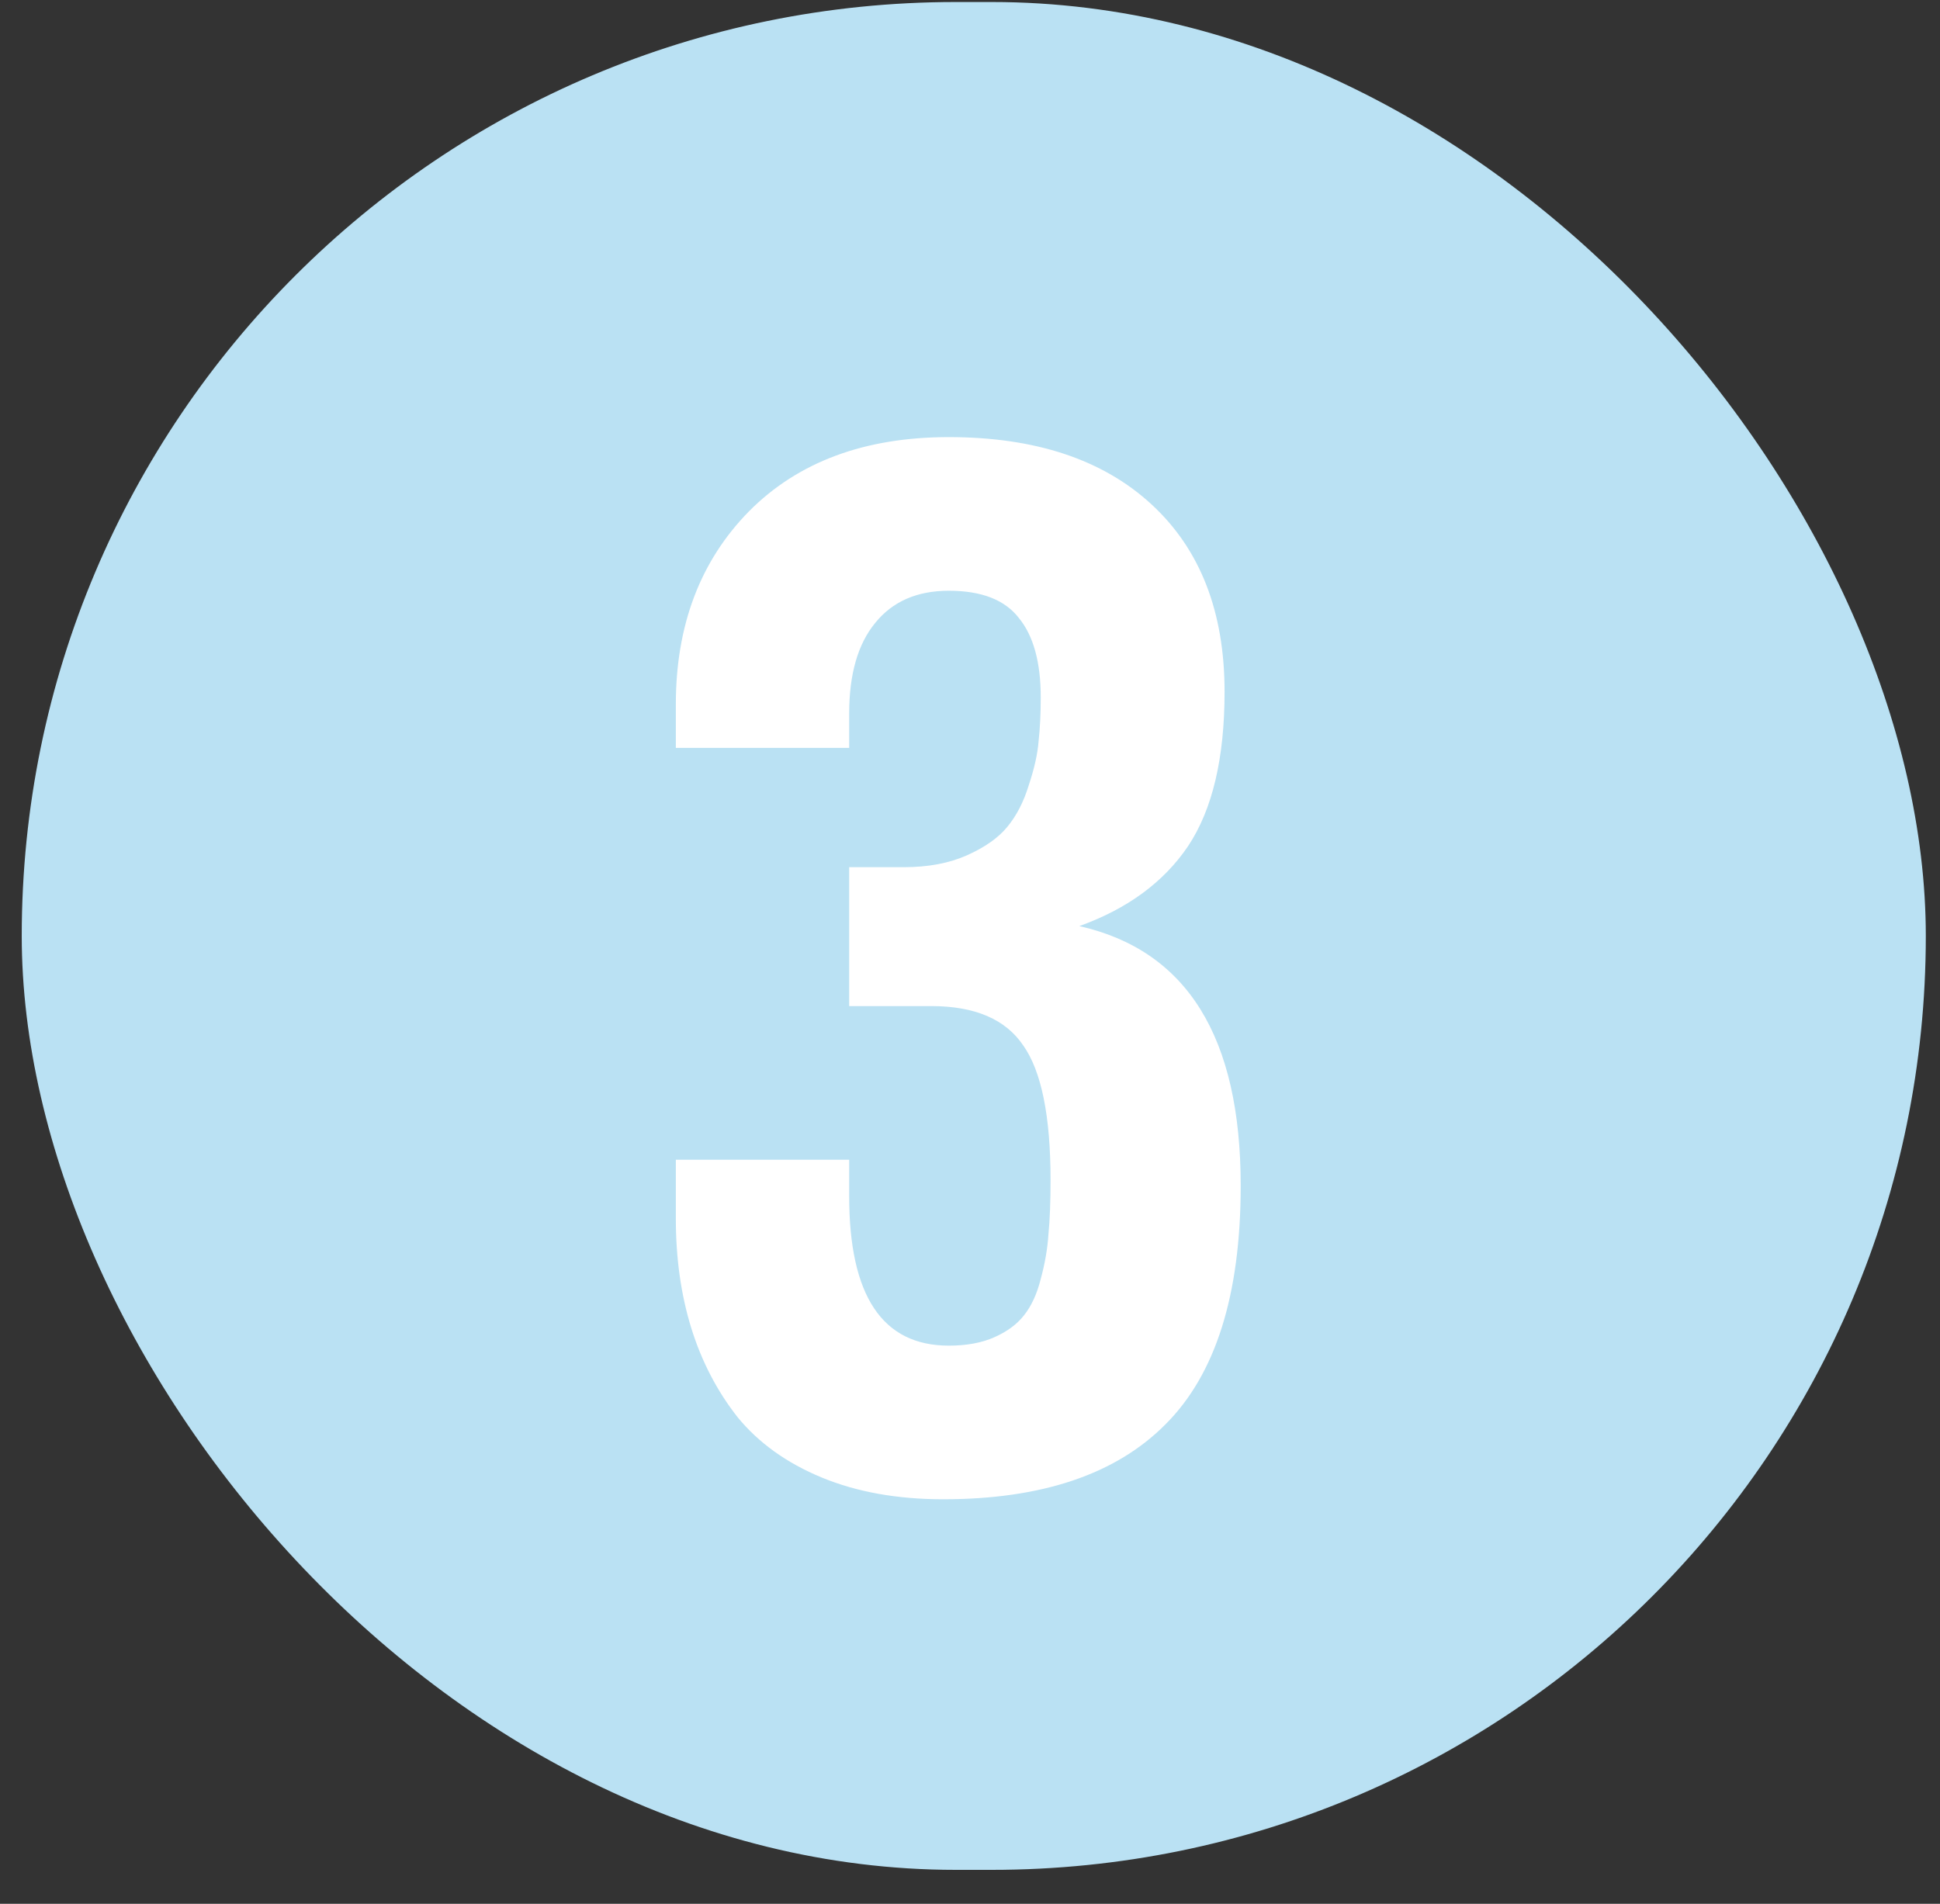 <svg xmlns="http://www.w3.org/2000/svg" width="54" height="53" viewBox="0 0 54 53" fill="none"><rect x="0" y="0" width="54" height="53" fill="#333333" stroke="none"/><rect x="0.605" y="0.056" width="53" height="52" rx="26" fill="#BAE1F3"></rect><path d="M18.812 33.927V32.286H23.637V33.302C23.637 36.075 24.561 37.462 26.41 37.462C26.905 37.462 27.328 37.384 27.68 37.227C28.031 37.071 28.305 36.87 28.5 36.622C28.708 36.362 28.865 36.023 28.969 35.606C29.086 35.177 29.158 34.76 29.184 34.356C29.223 33.953 29.242 33.452 29.242 32.852C29.242 31.069 28.988 29.819 28.48 29.102C27.986 28.373 27.133 28.009 25.922 28.009H23.637V24.142H25.16C25.837 24.142 26.423 24.031 26.918 23.81C27.413 23.588 27.784 23.328 28.031 23.028C28.292 22.716 28.494 22.325 28.637 21.856C28.793 21.388 28.884 20.977 28.91 20.626C28.949 20.274 28.969 19.871 28.969 19.415C28.969 18.439 28.767 17.703 28.363 17.208C27.973 16.7 27.322 16.446 26.41 16.446C25.525 16.446 24.841 16.746 24.359 17.345C23.878 17.931 23.637 18.77 23.637 19.864V20.821H18.812V19.61C18.812 17.41 19.49 15.62 20.844 14.239C22.211 12.859 24.066 12.169 26.41 12.169C28.819 12.169 30.701 12.794 32.055 14.044C33.409 15.294 34.086 17.032 34.086 19.259C34.086 21.108 33.747 22.54 33.07 23.556C32.393 24.558 31.384 25.3 30.043 25.782C33.038 26.459 34.535 28.868 34.535 33.009C34.535 36.043 33.839 38.256 32.445 39.649C31.065 41.043 29.001 41.739 26.254 41.739C24.978 41.739 23.852 41.537 22.875 41.134C21.898 40.73 21.117 40.17 20.531 39.454C19.958 38.725 19.529 37.898 19.242 36.974C18.956 36.049 18.812 35.033 18.812 33.927Z" fill="white"></path></svg>